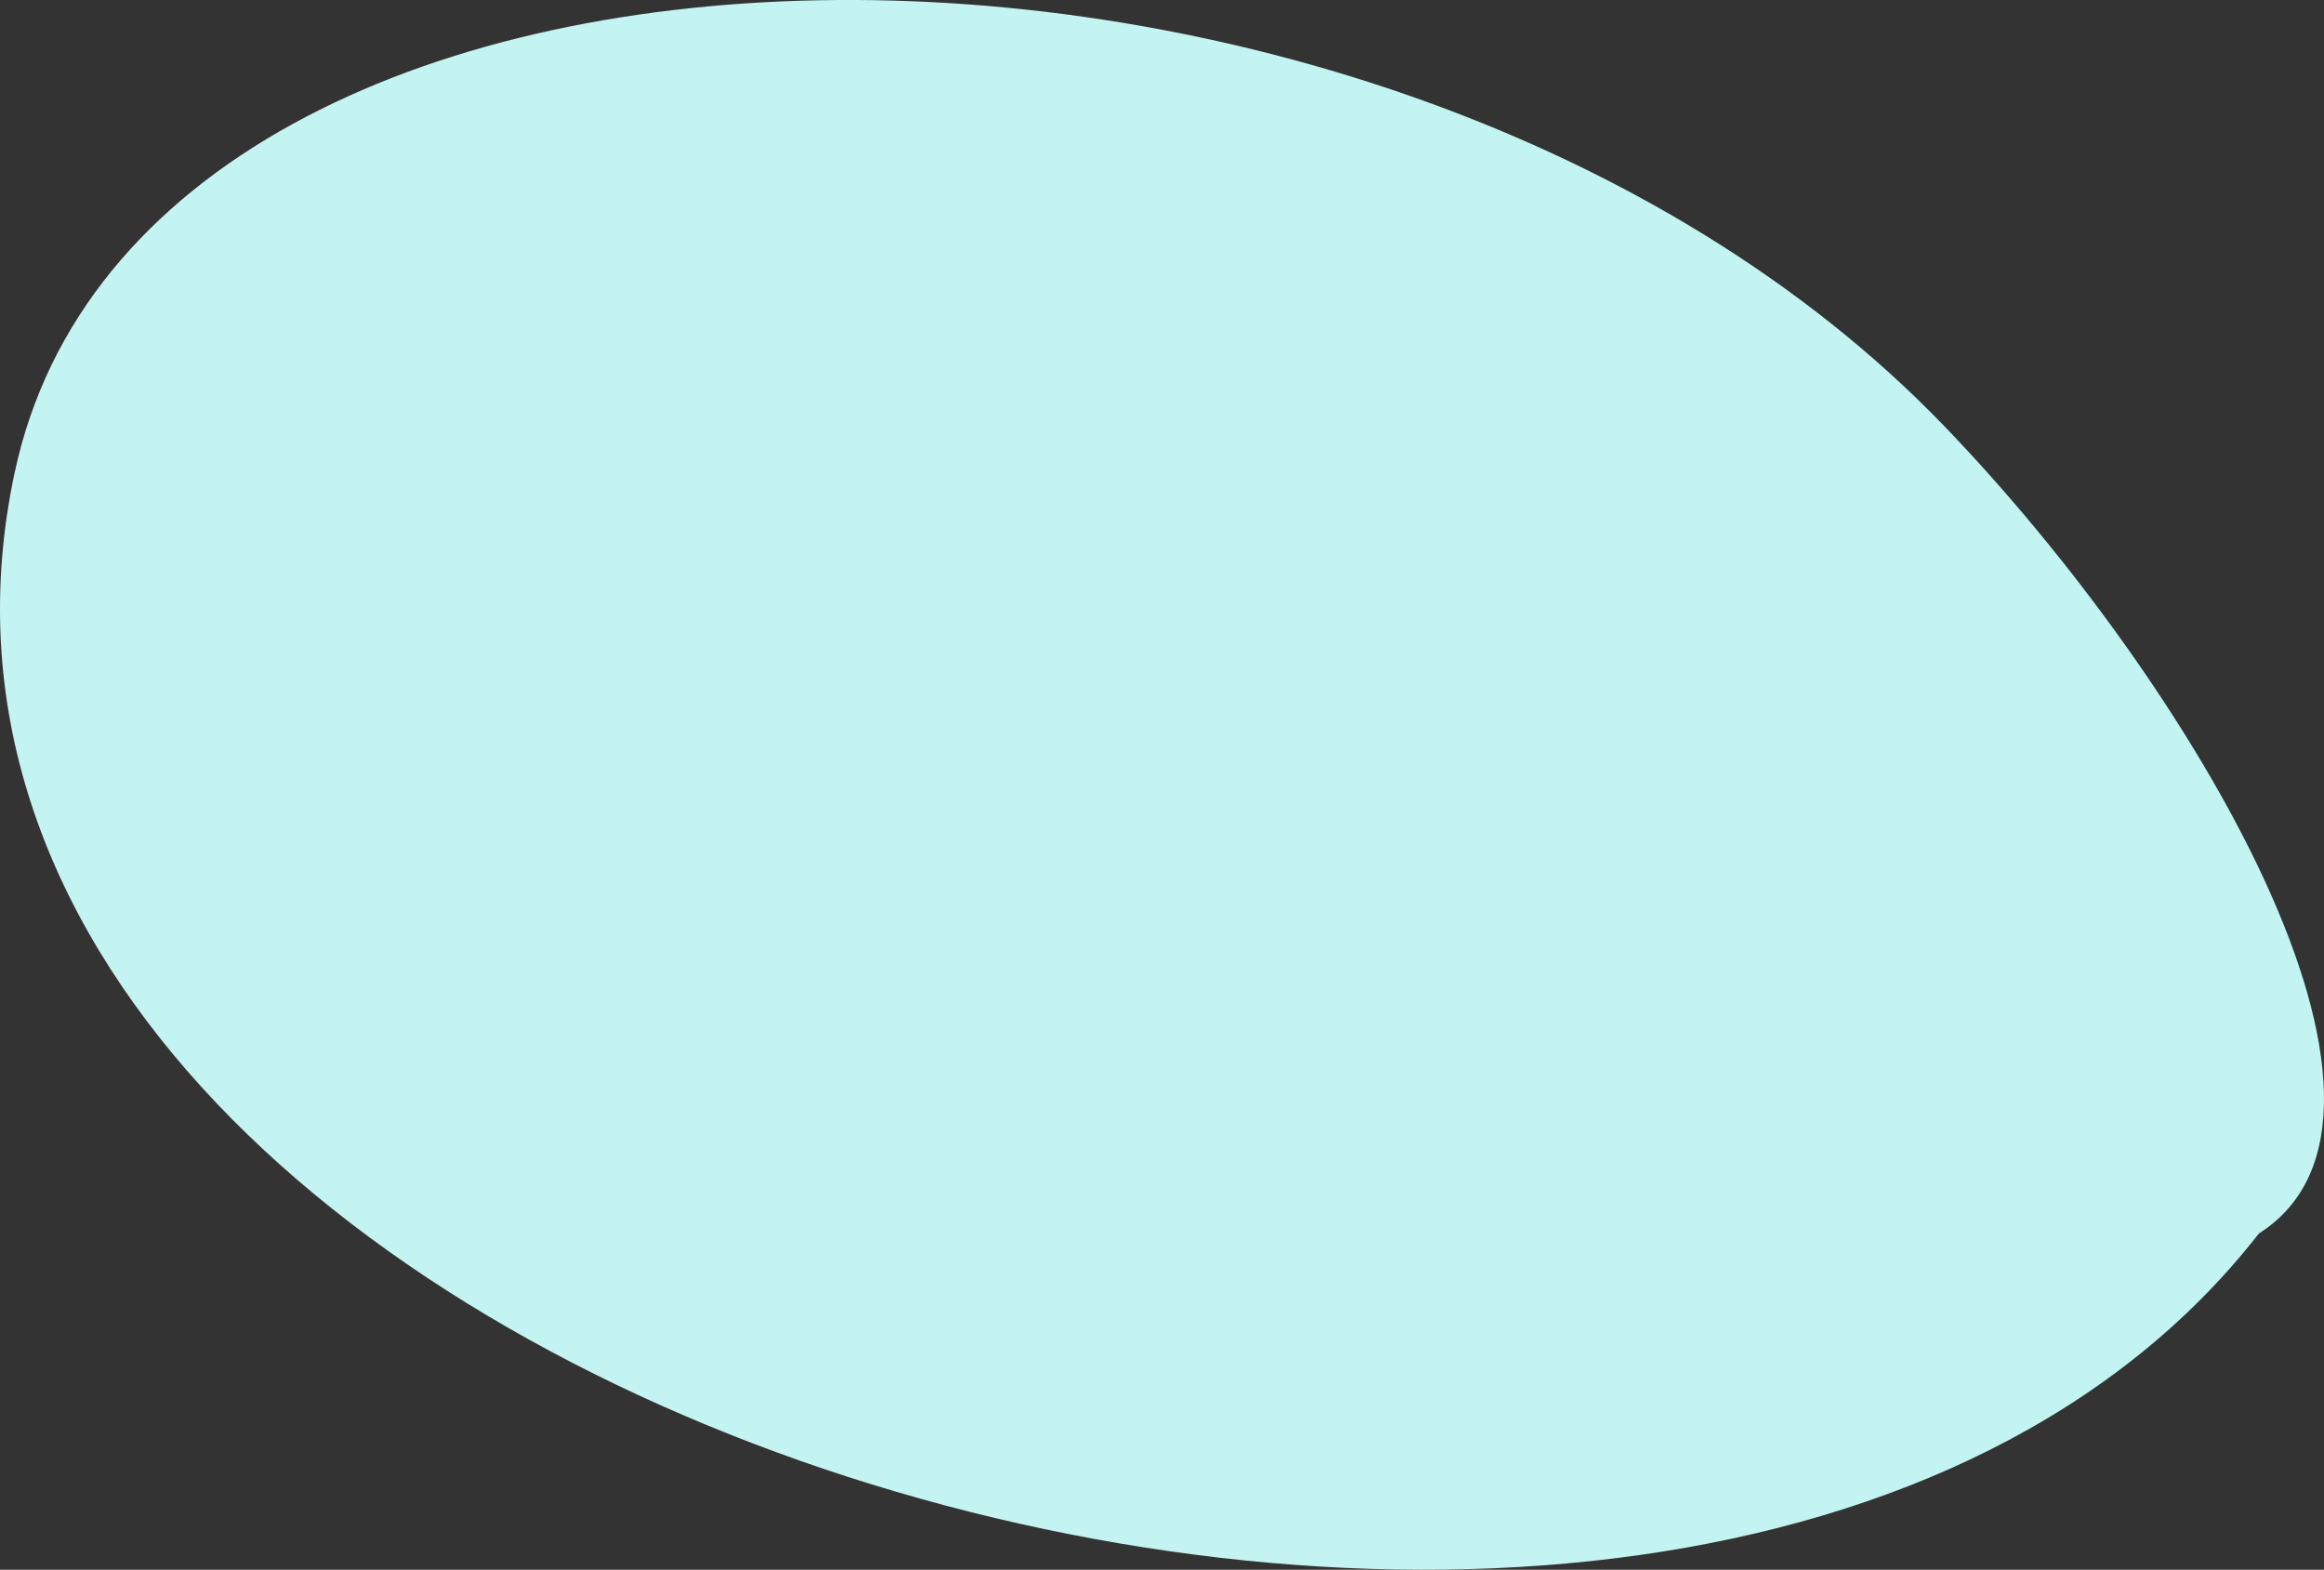 <?xml version="1.0" encoding="utf-8"?>
<!-- Generator: Adobe Illustrator 15.0.0, SVG Export Plug-In . SVG Version: 6.00 Build 0)  -->
<!DOCTYPE svg PUBLIC "-//W3C//DTD SVG 1.1//EN" "http://www.w3.org/Graphics/SVG/1.1/DTD/svg11.dtd">
<svg version="1.1" id="Ebene_1" xmlns="http://www.w3.org/2000/svg" xmlns:xlink="http://www.w3.org/1999/xlink" x="0px" y="0px"
	 width="44.236px" height="29.881px" viewBox="0 0 44.236 29.881" enable-background="new 0 0 44.236 29.881" xml:space="preserve">
<rect x="0" y="0" width="44.236" height="29.881" fill="#333333" stroke="none"/>
<path fill-rule="evenodd" clip-rule="evenodd" fill="#C3F4F1" d="M42.996,23.481C32.101,37.462-3.484,26.679,0.277,9.005
	C2.769-2.712,26.327-2.978,37.003,8.106C41.742,13.028,46.573,21.207,42.996,23.481z"/>
</svg>
